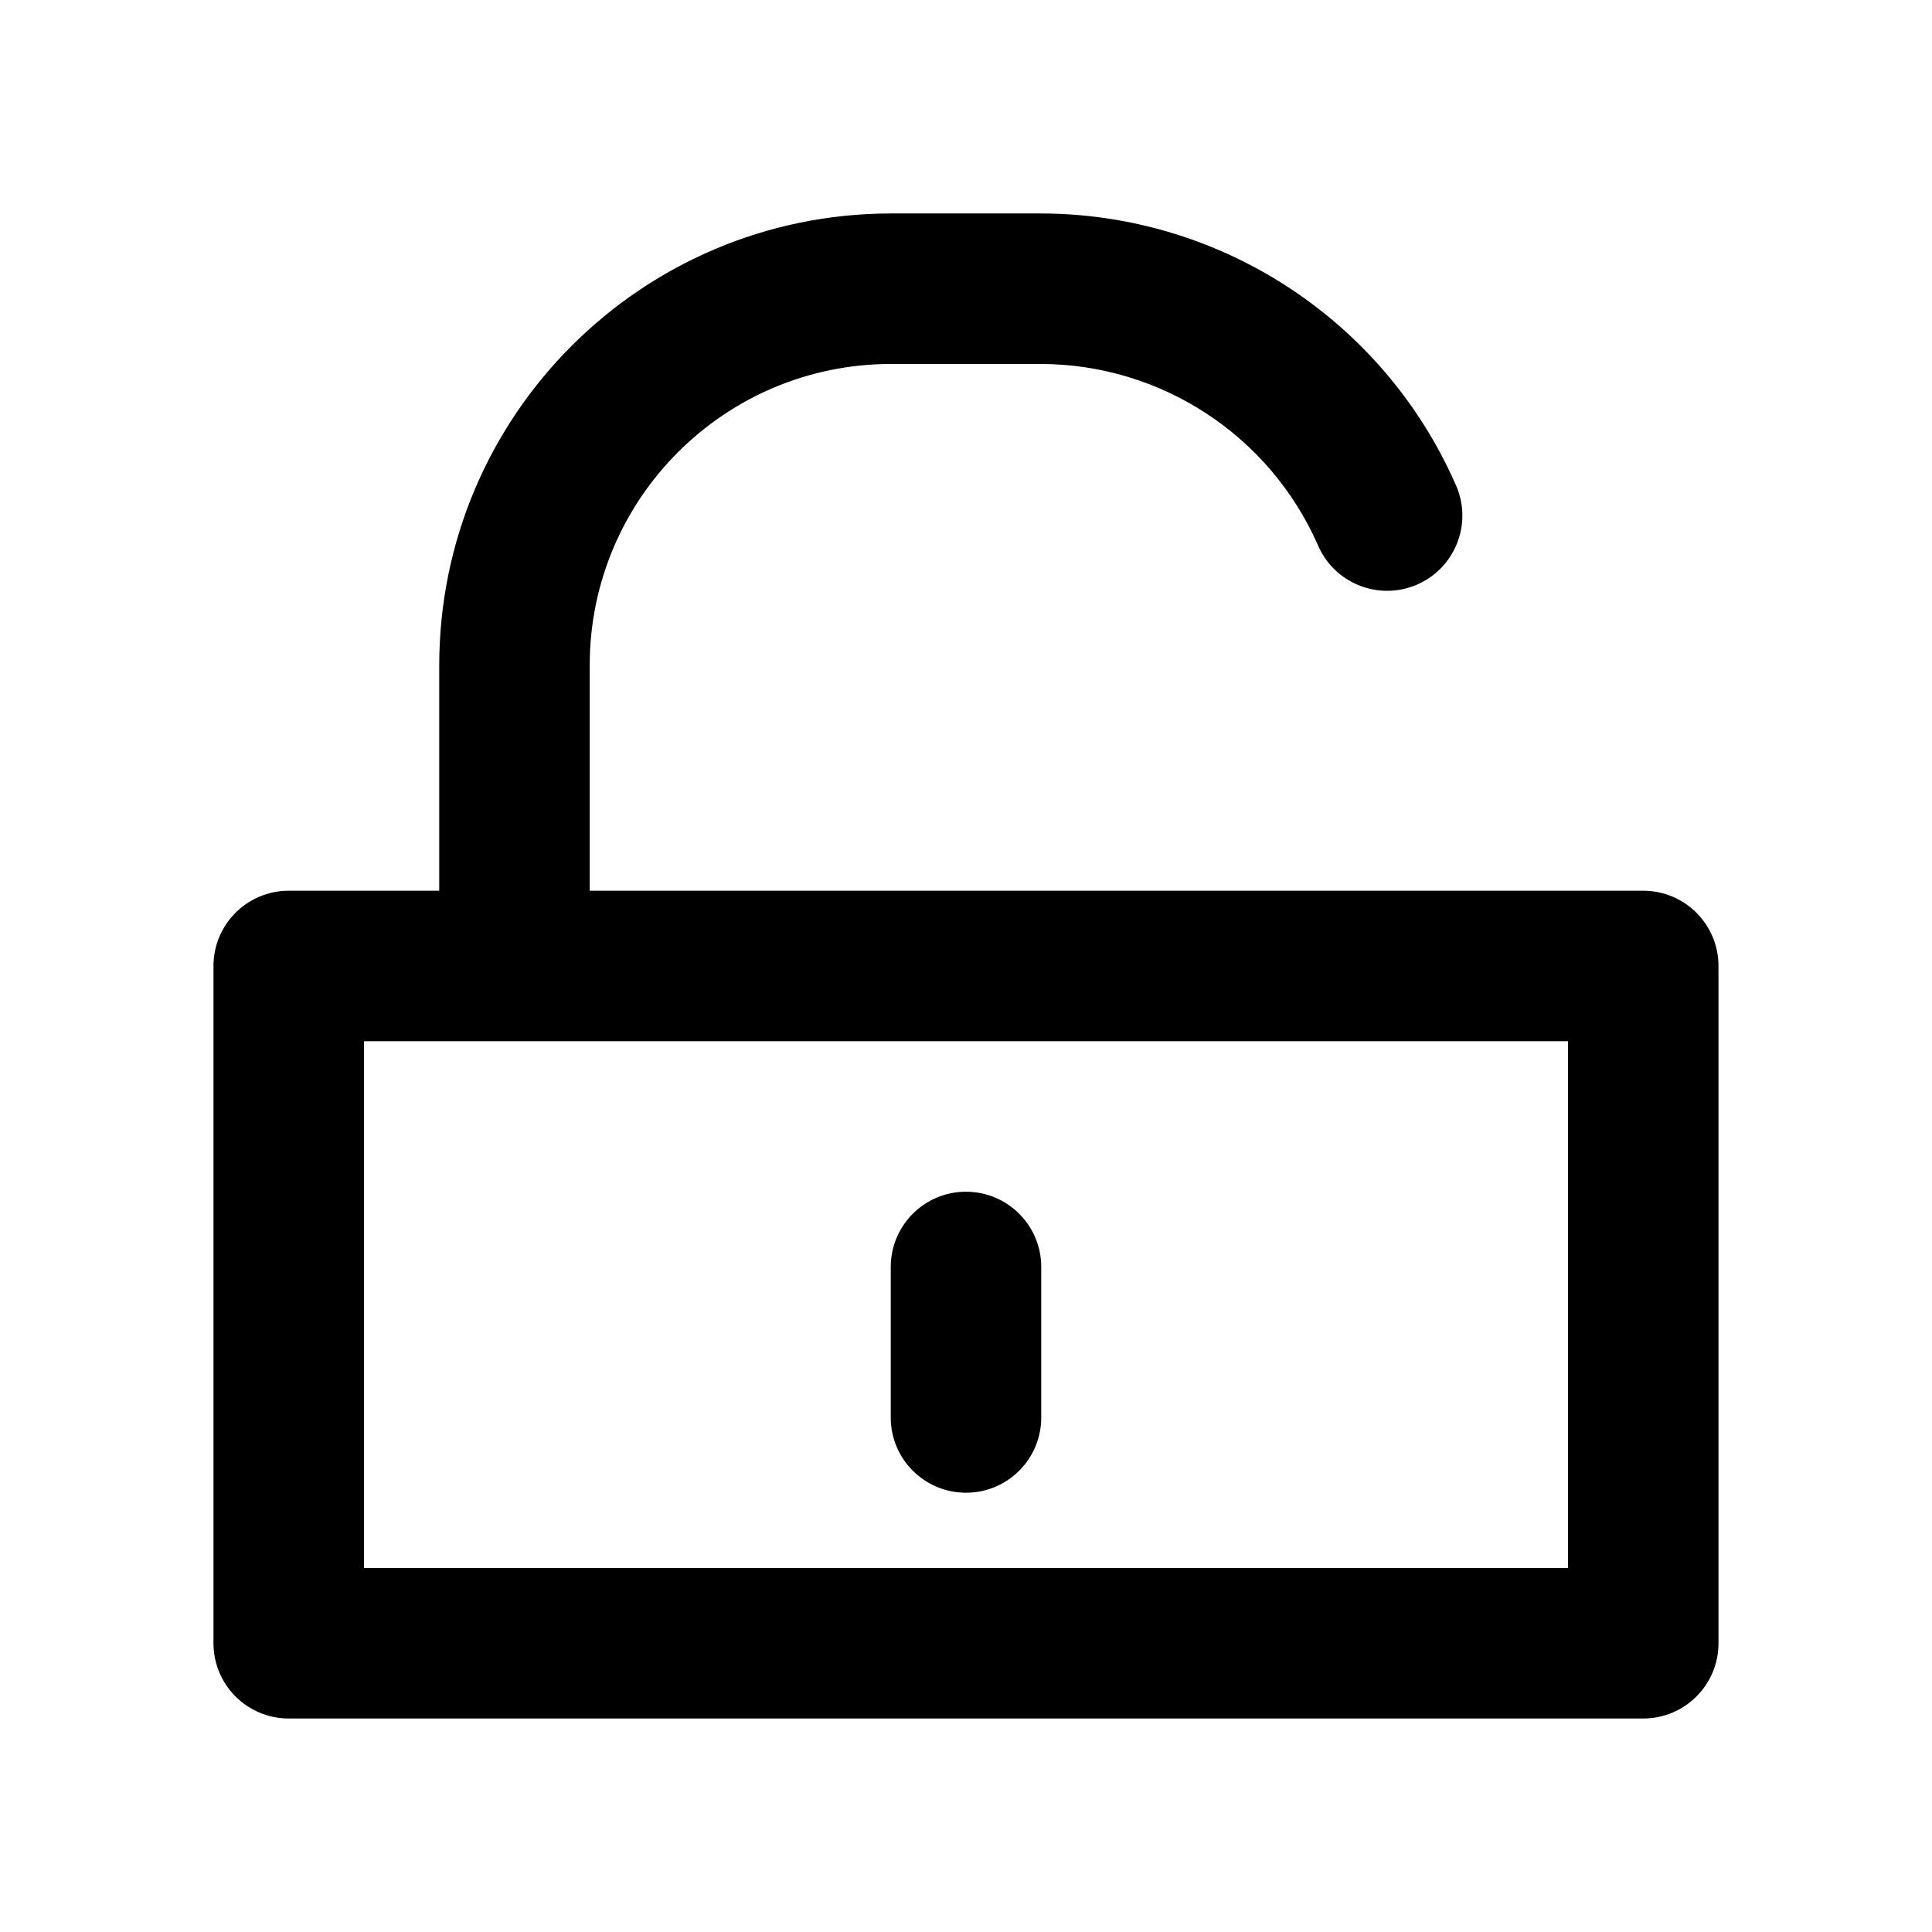 <?xml version="1.0" encoding="UTF-8"?>
<!-- Uploaded to: SVG Repo, www.svgrepo.com, Generator: SVG Repo Mixer Tools -->
<svg fill="#000000" width="800px" height="800px" version="1.1" viewBox="144 144 512 512" xmlns="http://www.w3.org/2000/svg">
 <path d="m579.48 380.05h-279.2v-59.824c0.047-44.035 35.734-79.723 79.77-79.77h39.887c31.766 0.098 60.496 18.898 73.305 47.969 4.305 10.137 16.016 14.863 26.152 10.559 10.137-4.305 14.863-16.016 10.559-26.152-0.082-0.191-0.164-0.383-0.254-0.57-19.203-43.492-62.223-71.59-109.76-71.691h-39.887c-66.051 0.07-119.58 53.602-119.65 119.66v59.828l-39.887-0.004c-11.016 0-19.941 8.93-19.941 19.941v179.48c0 11.02 8.93 19.945 19.941 19.945h358.96c11.016 0 19.941-8.926 19.941-19.941v-179.48c0-11.016-8.926-19.945-19.941-19.945zm-19.941 179.48h-319.08v-139.6h319.08zm-159.54-19.941c11.016 0 19.941-8.93 19.941-19.941v-39.887c0-11.016-8.93-19.941-19.941-19.941-11.016 0-19.941 8.93-19.941 19.941v39.887c-0.004 11.012 8.926 19.941 19.941 19.941z"/>
</svg>